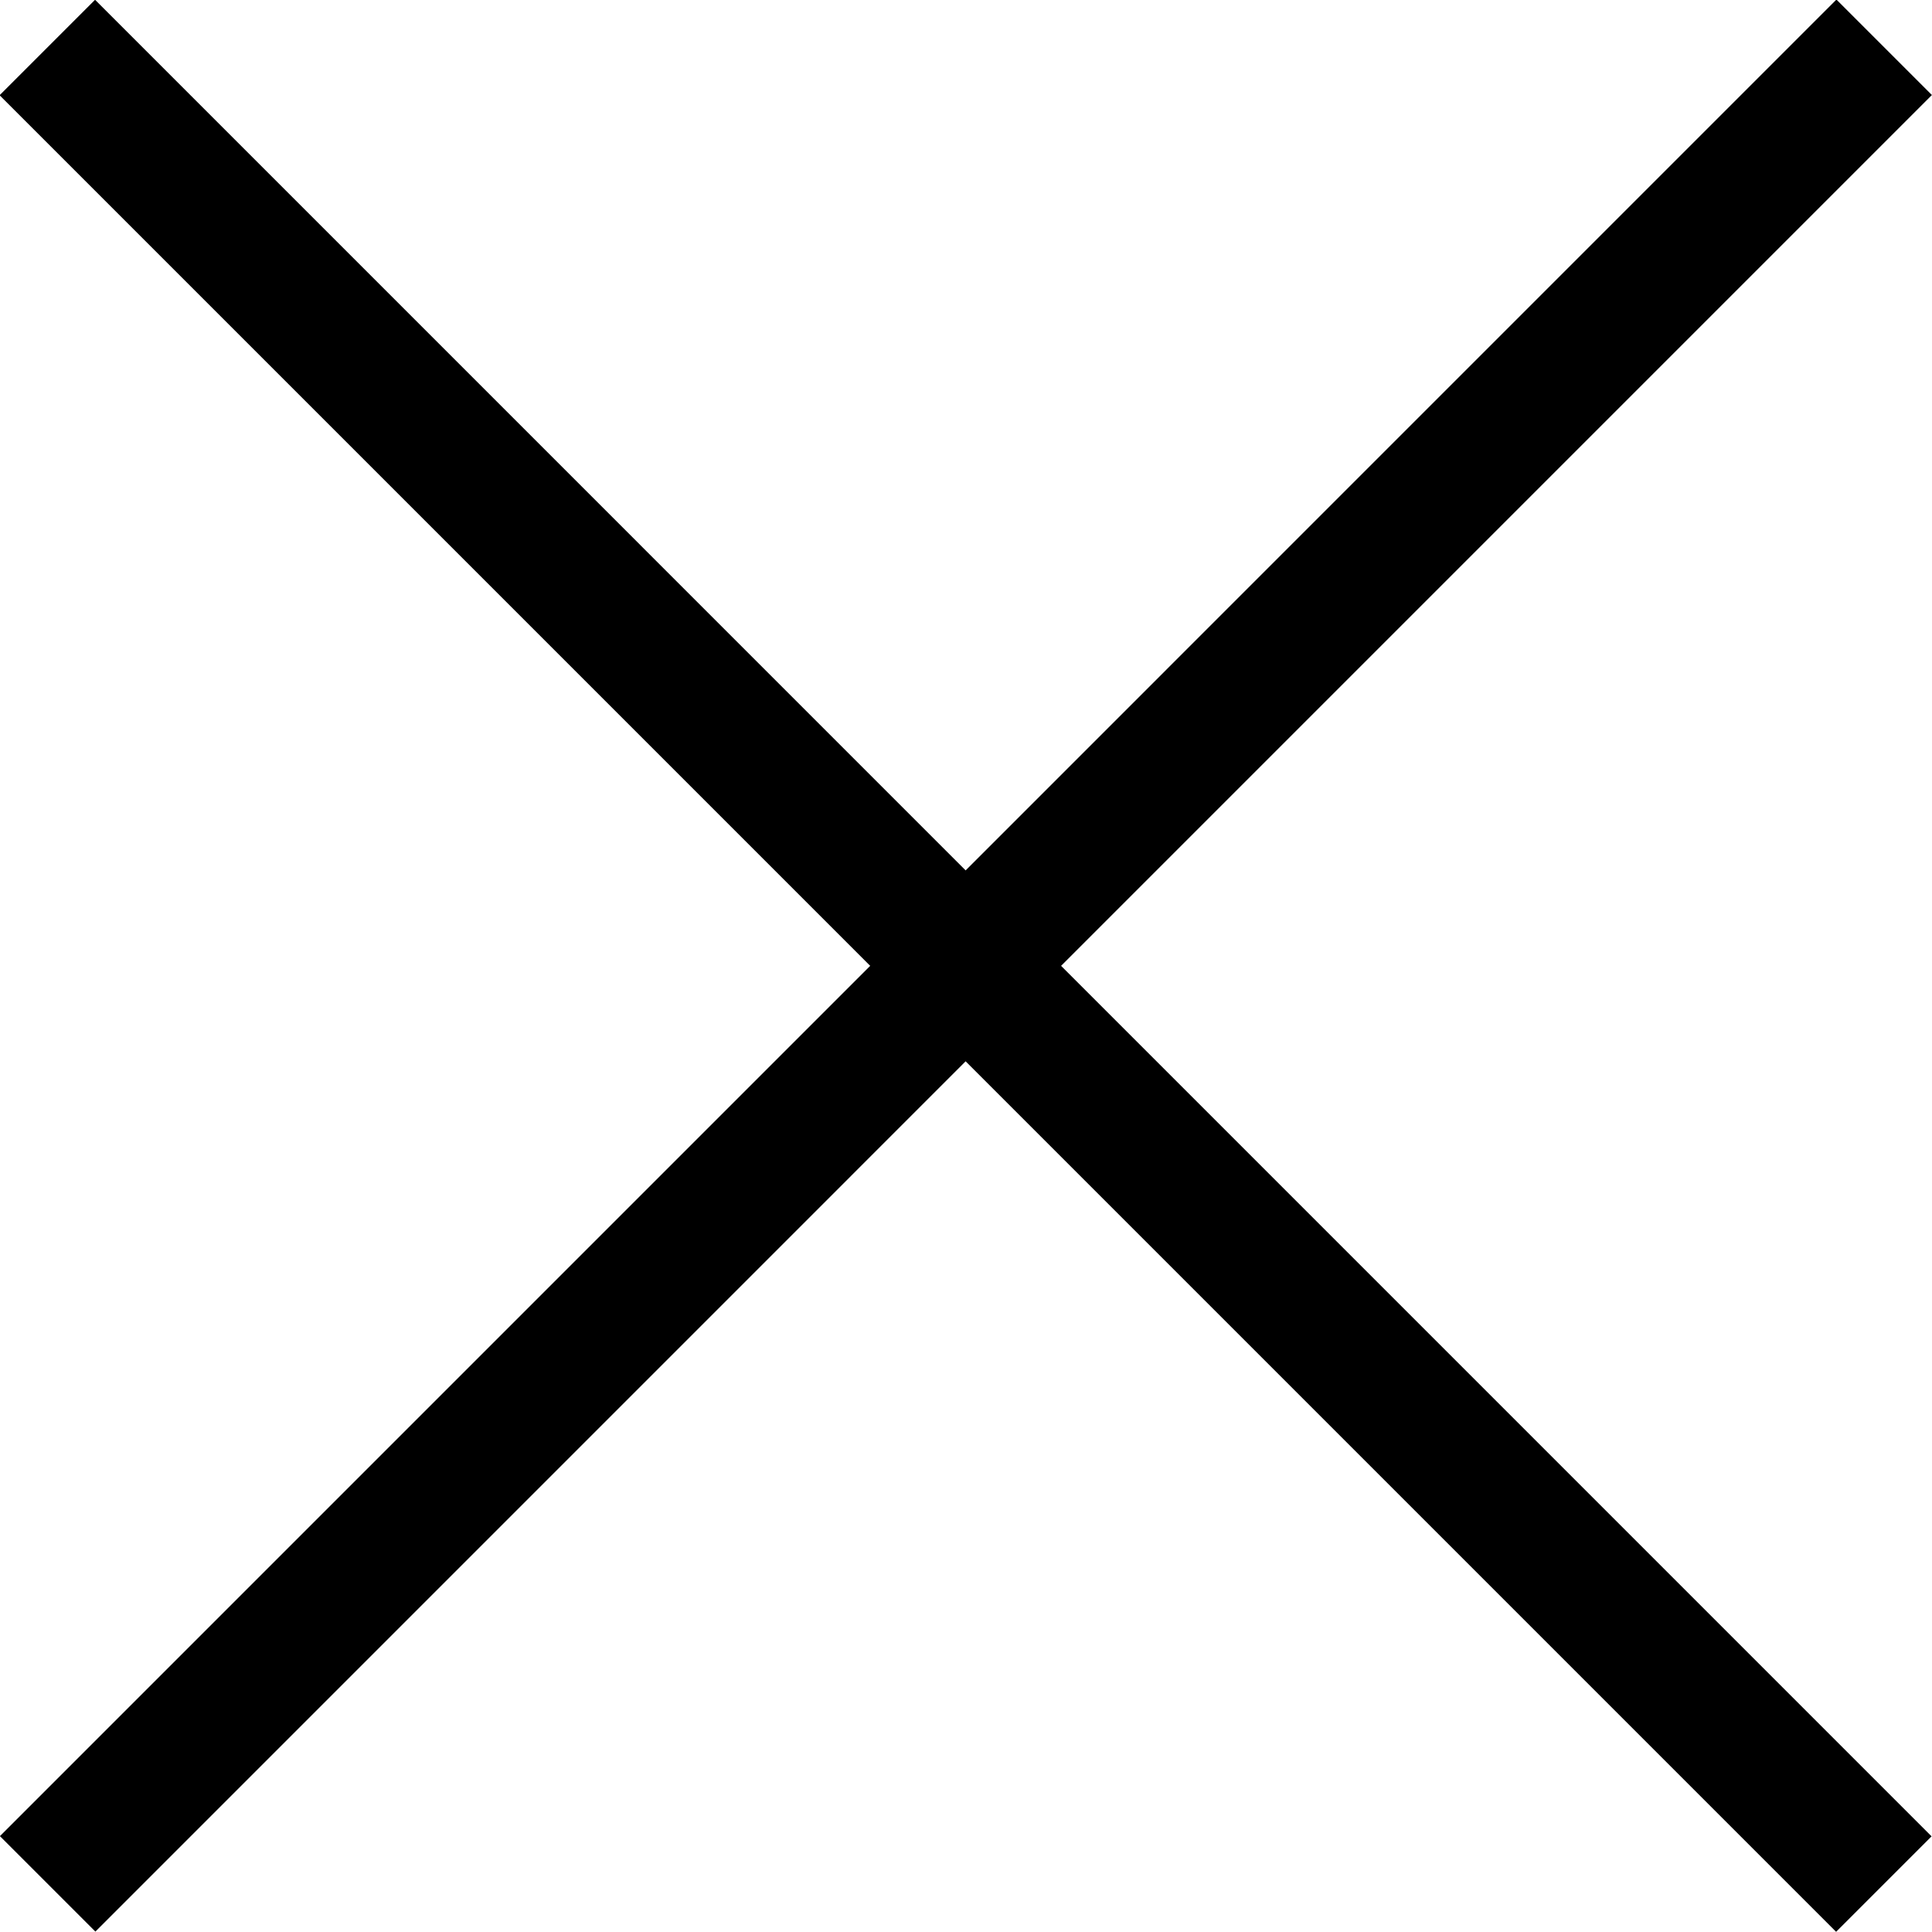 <svg version="1.1" id="Calque_1" xmlns="http://www.w3.org/2000/svg" x="0" y="0" viewBox="0 0 25.76 25.76" style="enable-background:new 0 0 25.76 25.76" xml:space="preserve"><style>.st0{fill:#000}</style><path transform="rotate(45.001 12.878 12.878)" class="st0" d="M-4.44 11.98h34.63v1.8H-4.44z"/><path transform="rotate(134.999 12.878 12.878)" class="st0" d="M-4.44 11.98h34.63v1.8H-4.44z"/></svg>